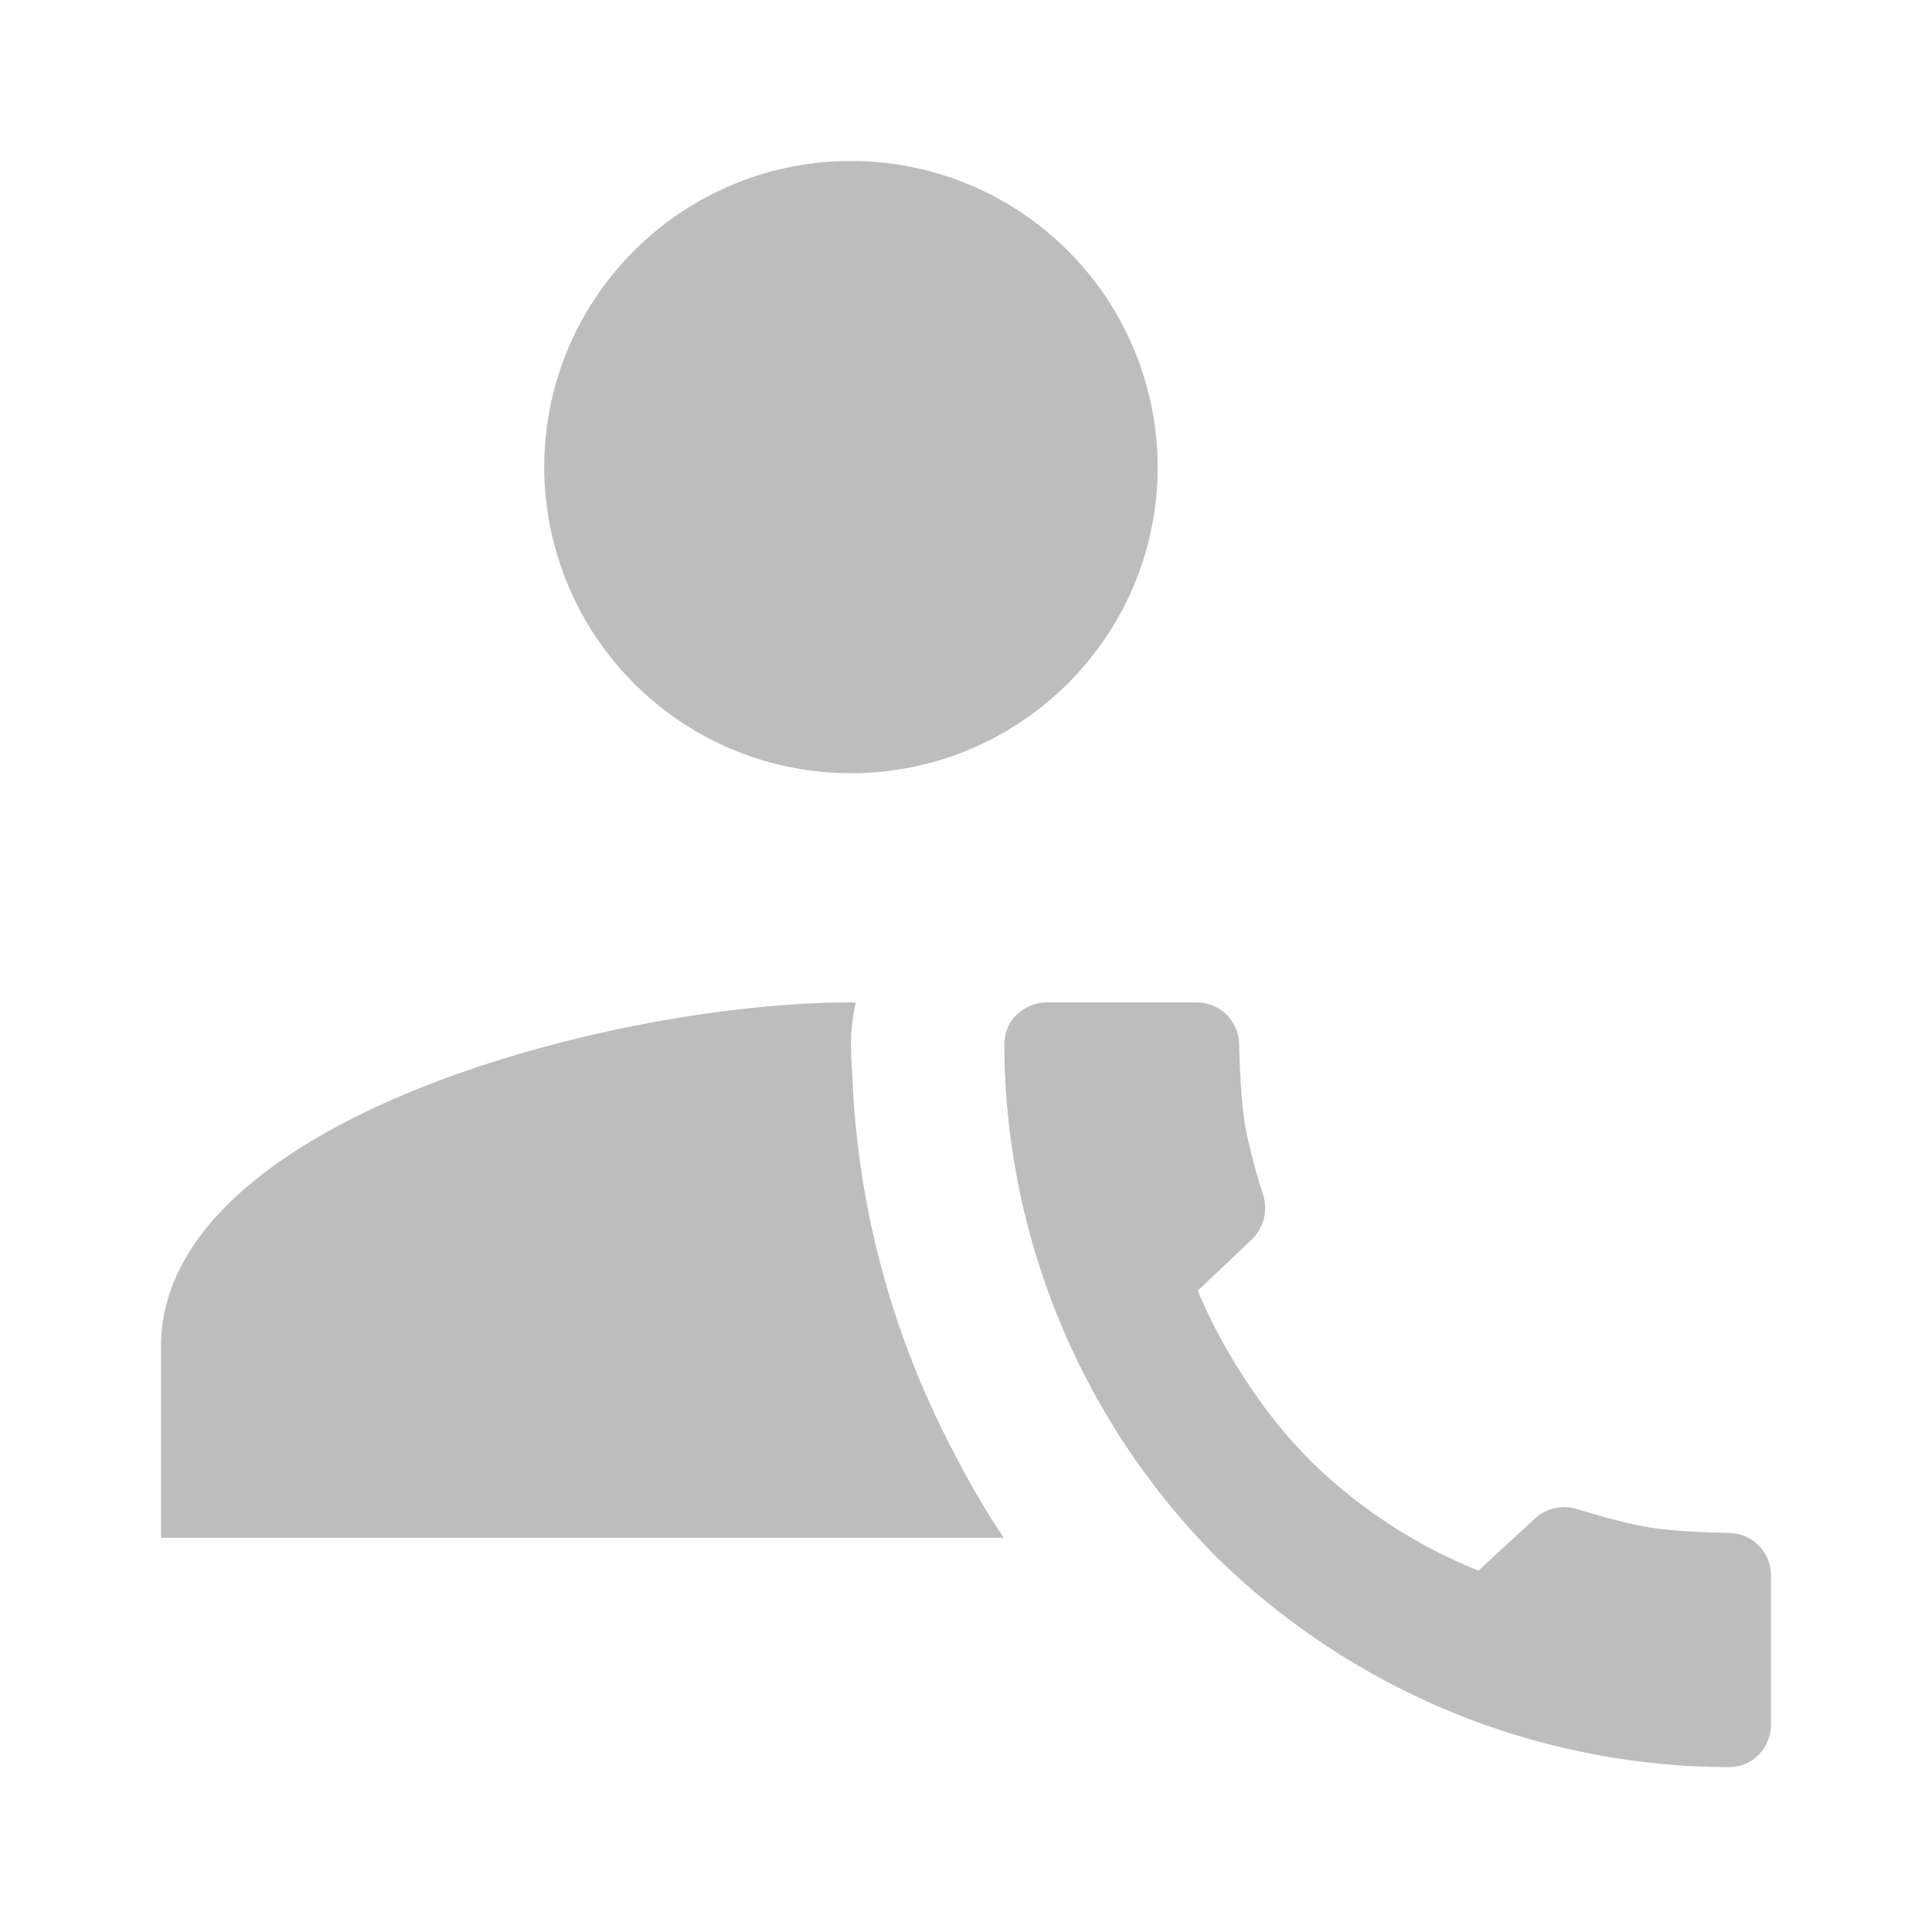 <svg width="24" height="24" viewBox="0 0 24 24" xmlns="http://www.w3.org/2000/svg">
    <path d="M14.865 12.452c.286 0 .52.227.528.516.007.33.03.75.074 1.013.052.286.15.631.227.872a.543.543 0 0 1-.137.538l-.678.642s.454 1.17 1.407 2.12a6.375 6.375 0 0 0 2.08 1.358l.684-.631a.538.538 0 0 1 .54-.134c.245.074.587.175.874.223.264.048.684.067 1.019.074.29.007.517.241.517.527v1.855c0 .23-.175.527-.528.527a9.115 9.115 0 0 1-6.37-2.62 9.069 9.069 0 0 1-2.626-6.353c0-.352.298-.527.528-.527zm-4.294 0c.019 0 .041.004.06.004-.037.167-.06.341-.06.523 0 .141.012.282.019.423.067 1.592.487 3.151 1.217 4.561.2.393.416.776.662 1.14H2v-2.376c0-2.805 5.58-4.275 8.571-4.275zm0-10.452a3.807 3.807 0 0 1 3.81 3.802c0 2.1-1.707 3.803-3.81 3.803a3.807 3.807 0 0 1-3.81-3.803C6.762 3.702 8.47 2 10.572 2z" fill="#BDBDBD" fill-rule="evenodd"/>
</svg>
